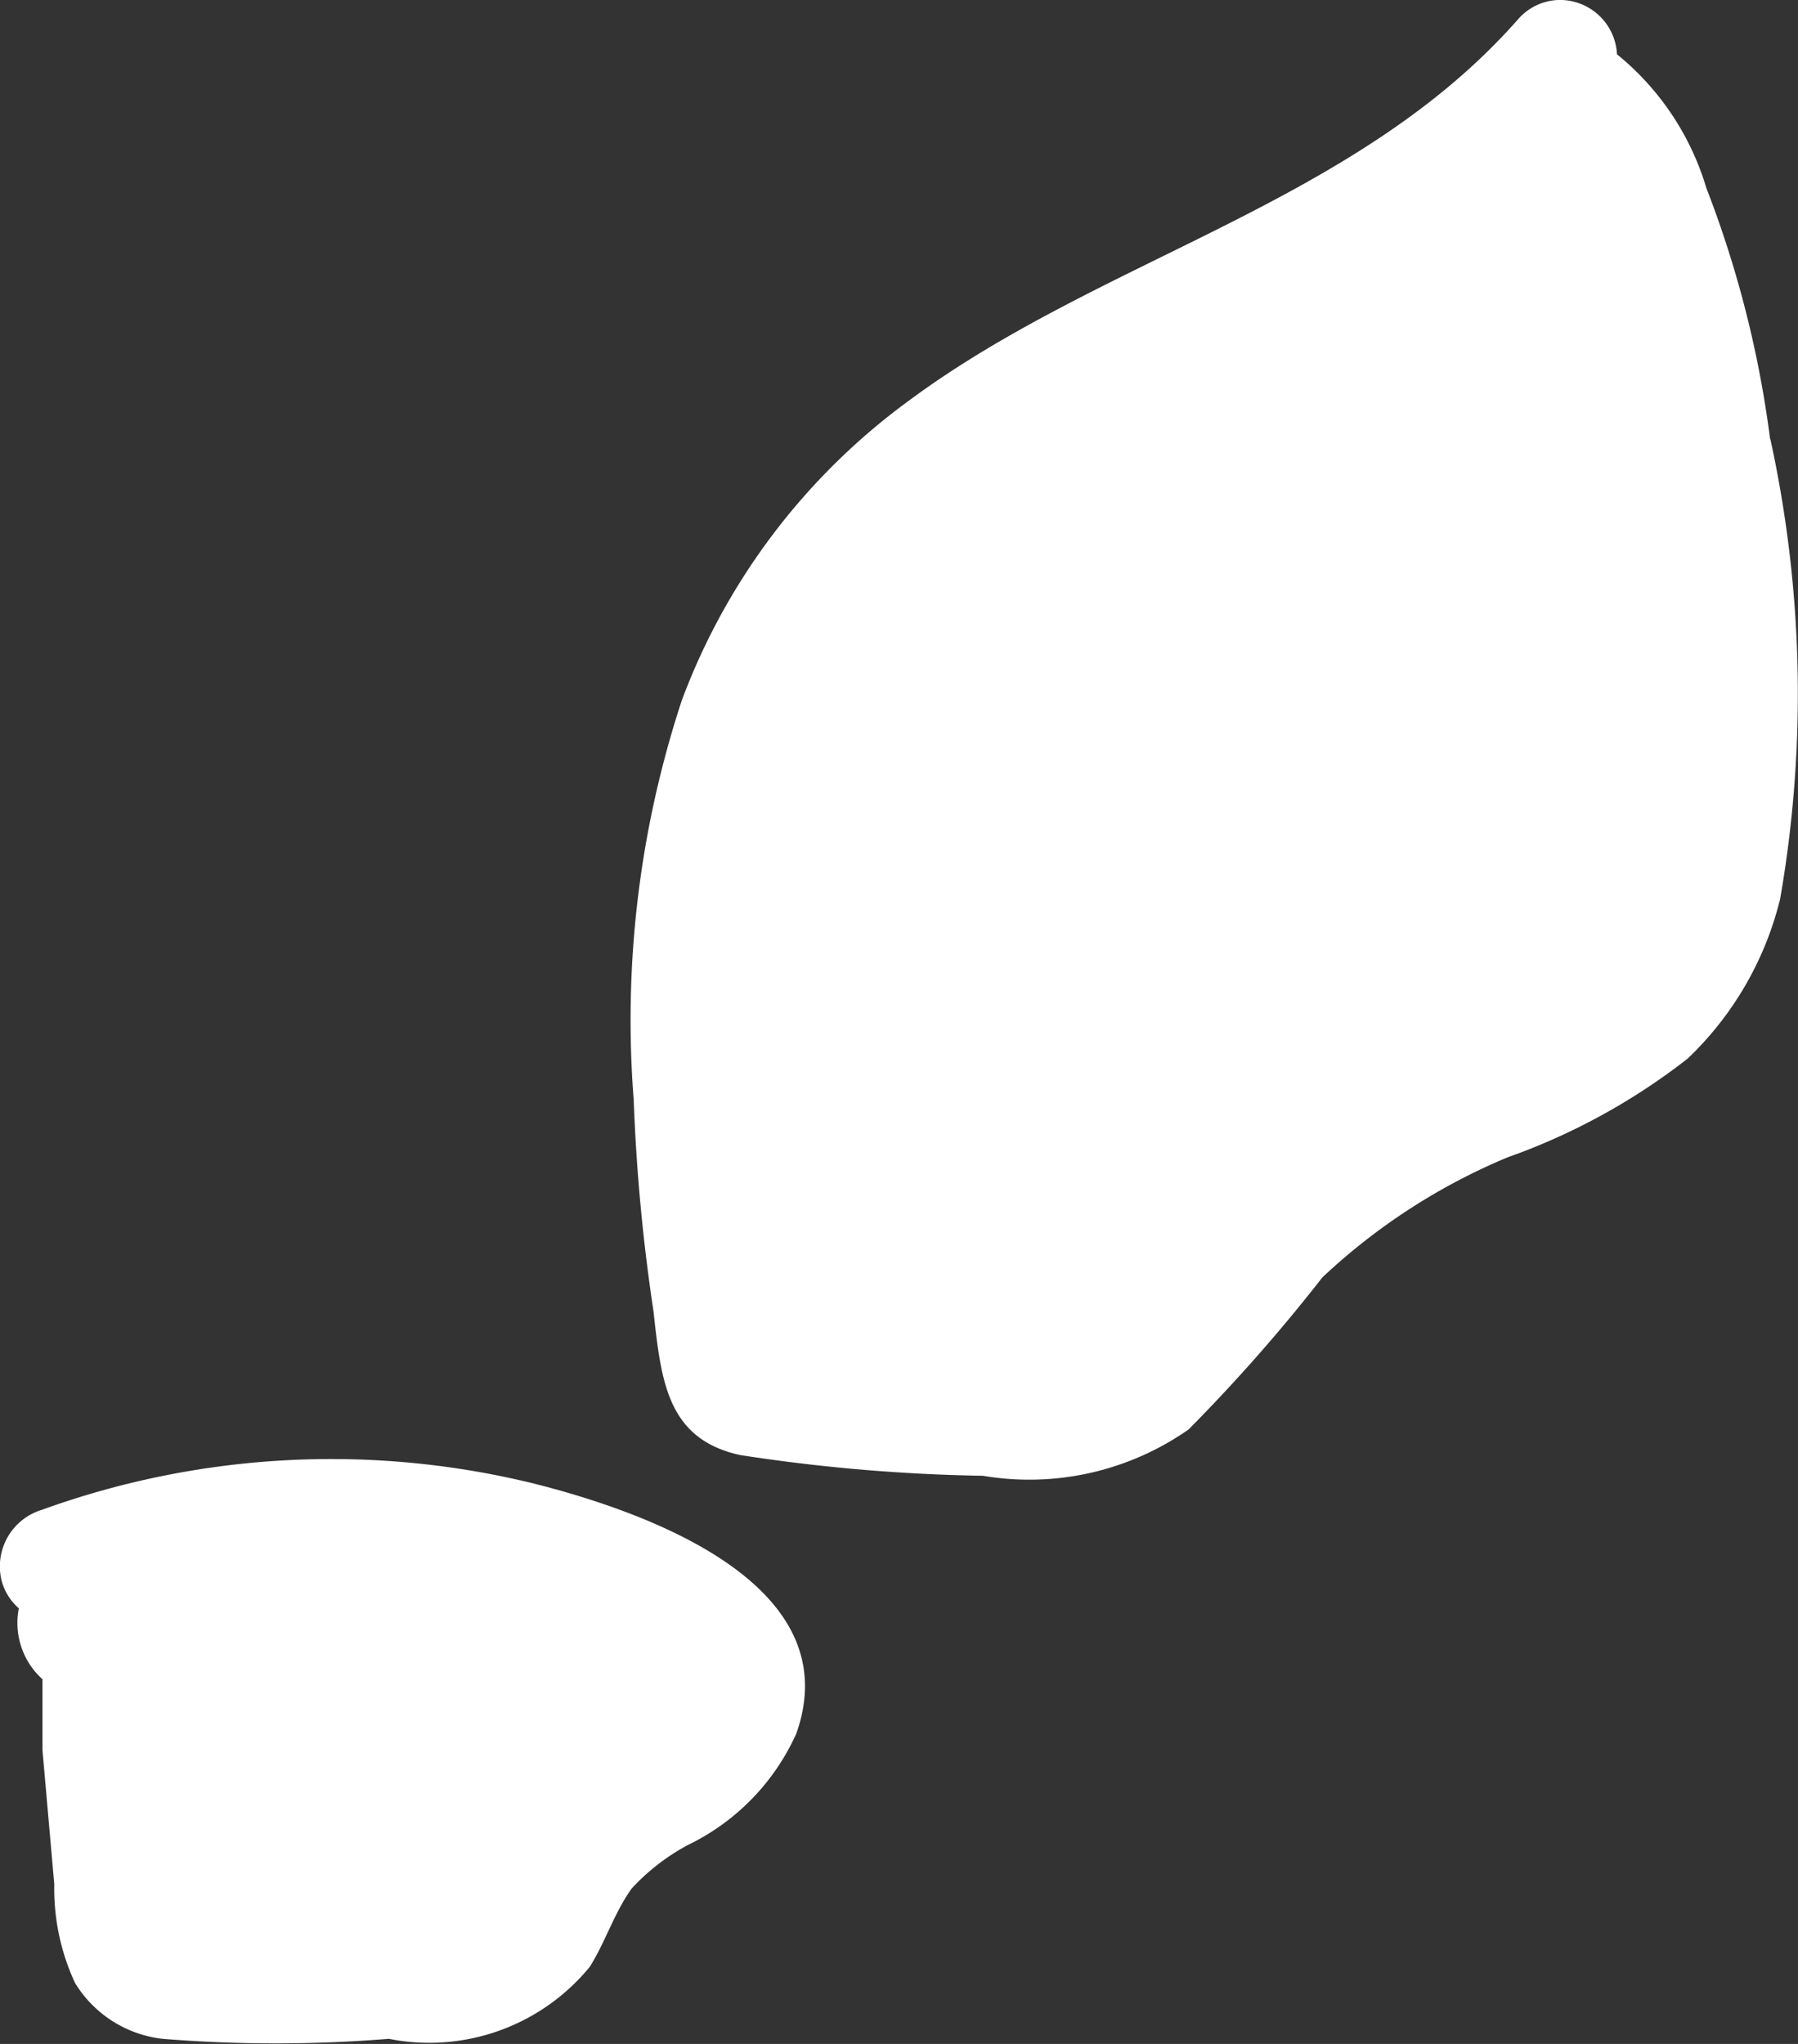<svg xmlns="http://www.w3.org/2000/svg" width="56.32" height="64" viewBox="0 0 56.32 64" role="img" aria-hidden="true"><rect x="0" y="0" width="56.32" height="64" fill="#333333" stroke="none"/><title>Cortegada</title><path d="M16.71,46.45a26.64,26.64,0,0,0-15.41.83A1.85,1.85,0,0,0,.06,49.53a1.75,1.75,0,0,0,.53.83,2.37,2.37,0,0,0,.74,2.22V54.8L1.7,59a7,7,0,0,0,.65,3.09,3.7,3.7,0,0,0,2.74,1.75,44.17,44.17,0,0,0,7.09,0,6.5,6.5,0,0,0,6.29-2.25c.49-.77.77-1.7,1.32-2.46a6.64,6.64,0,0,1,1.76-1.36,7.12,7.12,0,0,0,3.39-3.48C26.63,49.56,20.13,47.31,16.71,46.45ZM55.45,13.78a33.54,33.54,0,0,0-2-7.89,8.53,8.53,0,0,0-2.8-4.19A1.79,1.79,0,0,0,48.8,0a1.76,1.76,0,0,0-1.21.56h0c-5.09,5.82-13.07,7.49-19.14,12a20.48,20.48,0,0,0-7.09,9.36,32,32,0,0,0-1.51,12.52,58.59,58.59,0,0,0,.62,6.62c.24,2.19.43,4,2.71,4.5a55.42,55.42,0,0,0,7.61.65,8.7,8.7,0,0,0,6.44-1.45A53.4,53.4,0,0,0,41.42,40a19.29,19.29,0,0,1,5.8-3.76,20,20,0,0,0,5.64-3.09,10.28,10.28,0,0,0,2.9-5,37.42,37.42,0,0,0-.31-14.42Z" transform="translate(0 0)" fill="#fff"/></svg>
